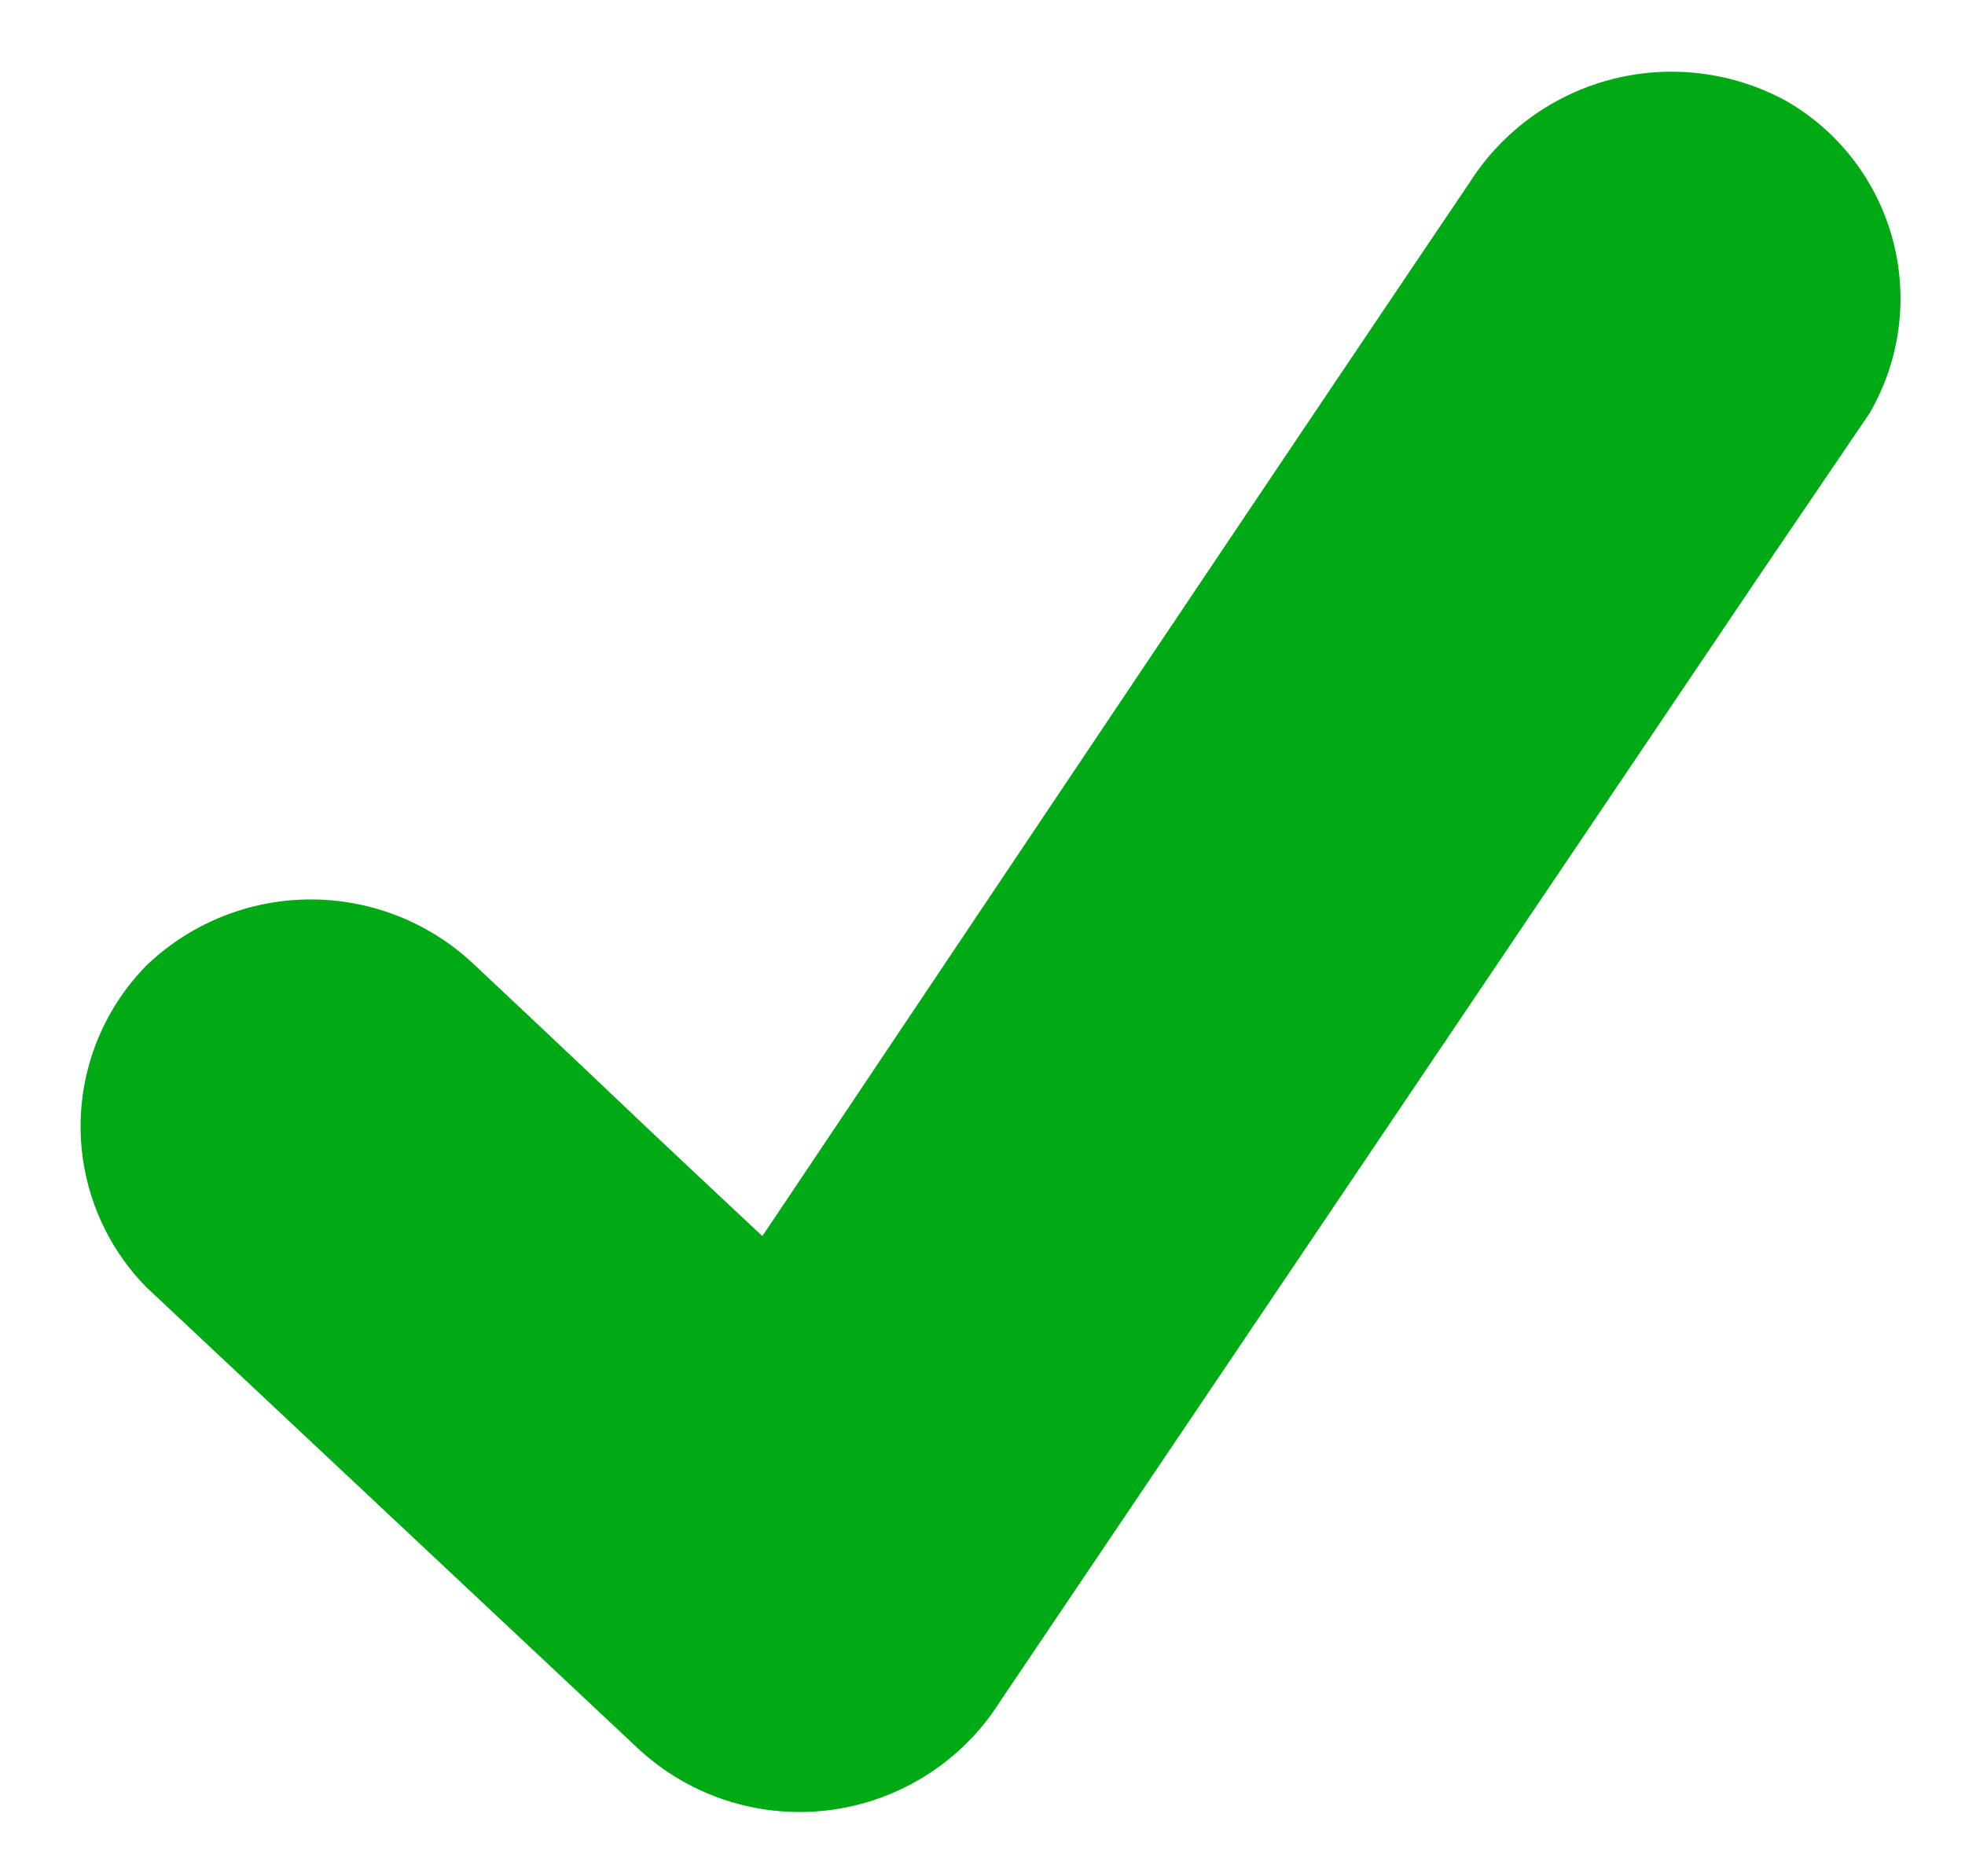 <svg xmlns="http://www.w3.org/2000/svg" width="15.597" height="14.893" viewBox="0 0 15.597 14.893">
  <g id="Group_3_Copy_22" data-name="Group 3 Copy 22" transform="translate(0.639 0.569)">
    <path id="Fill_1" data-name="Fill 1" d="M4.414,13.3A1.882,1.882,0,0,0,7.3,12.936l6.03-8.943L14.2,2.712a1.81,1.81,0,0,0-.66-2.479,1.9,1.9,0,0,0-2.516.65C9.01,3.865,5.645,8.9,5.412,9.243c-1.3-1.216-.989-.936-2.284-2.152a1.885,1.885,0,0,0-2.6,0,1.821,1.821,0,0,0,0,2.563Z" transform="translate(0 0)" fill="#00aa14" stroke="rgba(0,0,0,0)" stroke-miterlimit="10" stroke-width="1"/>
  </g>
</svg>
